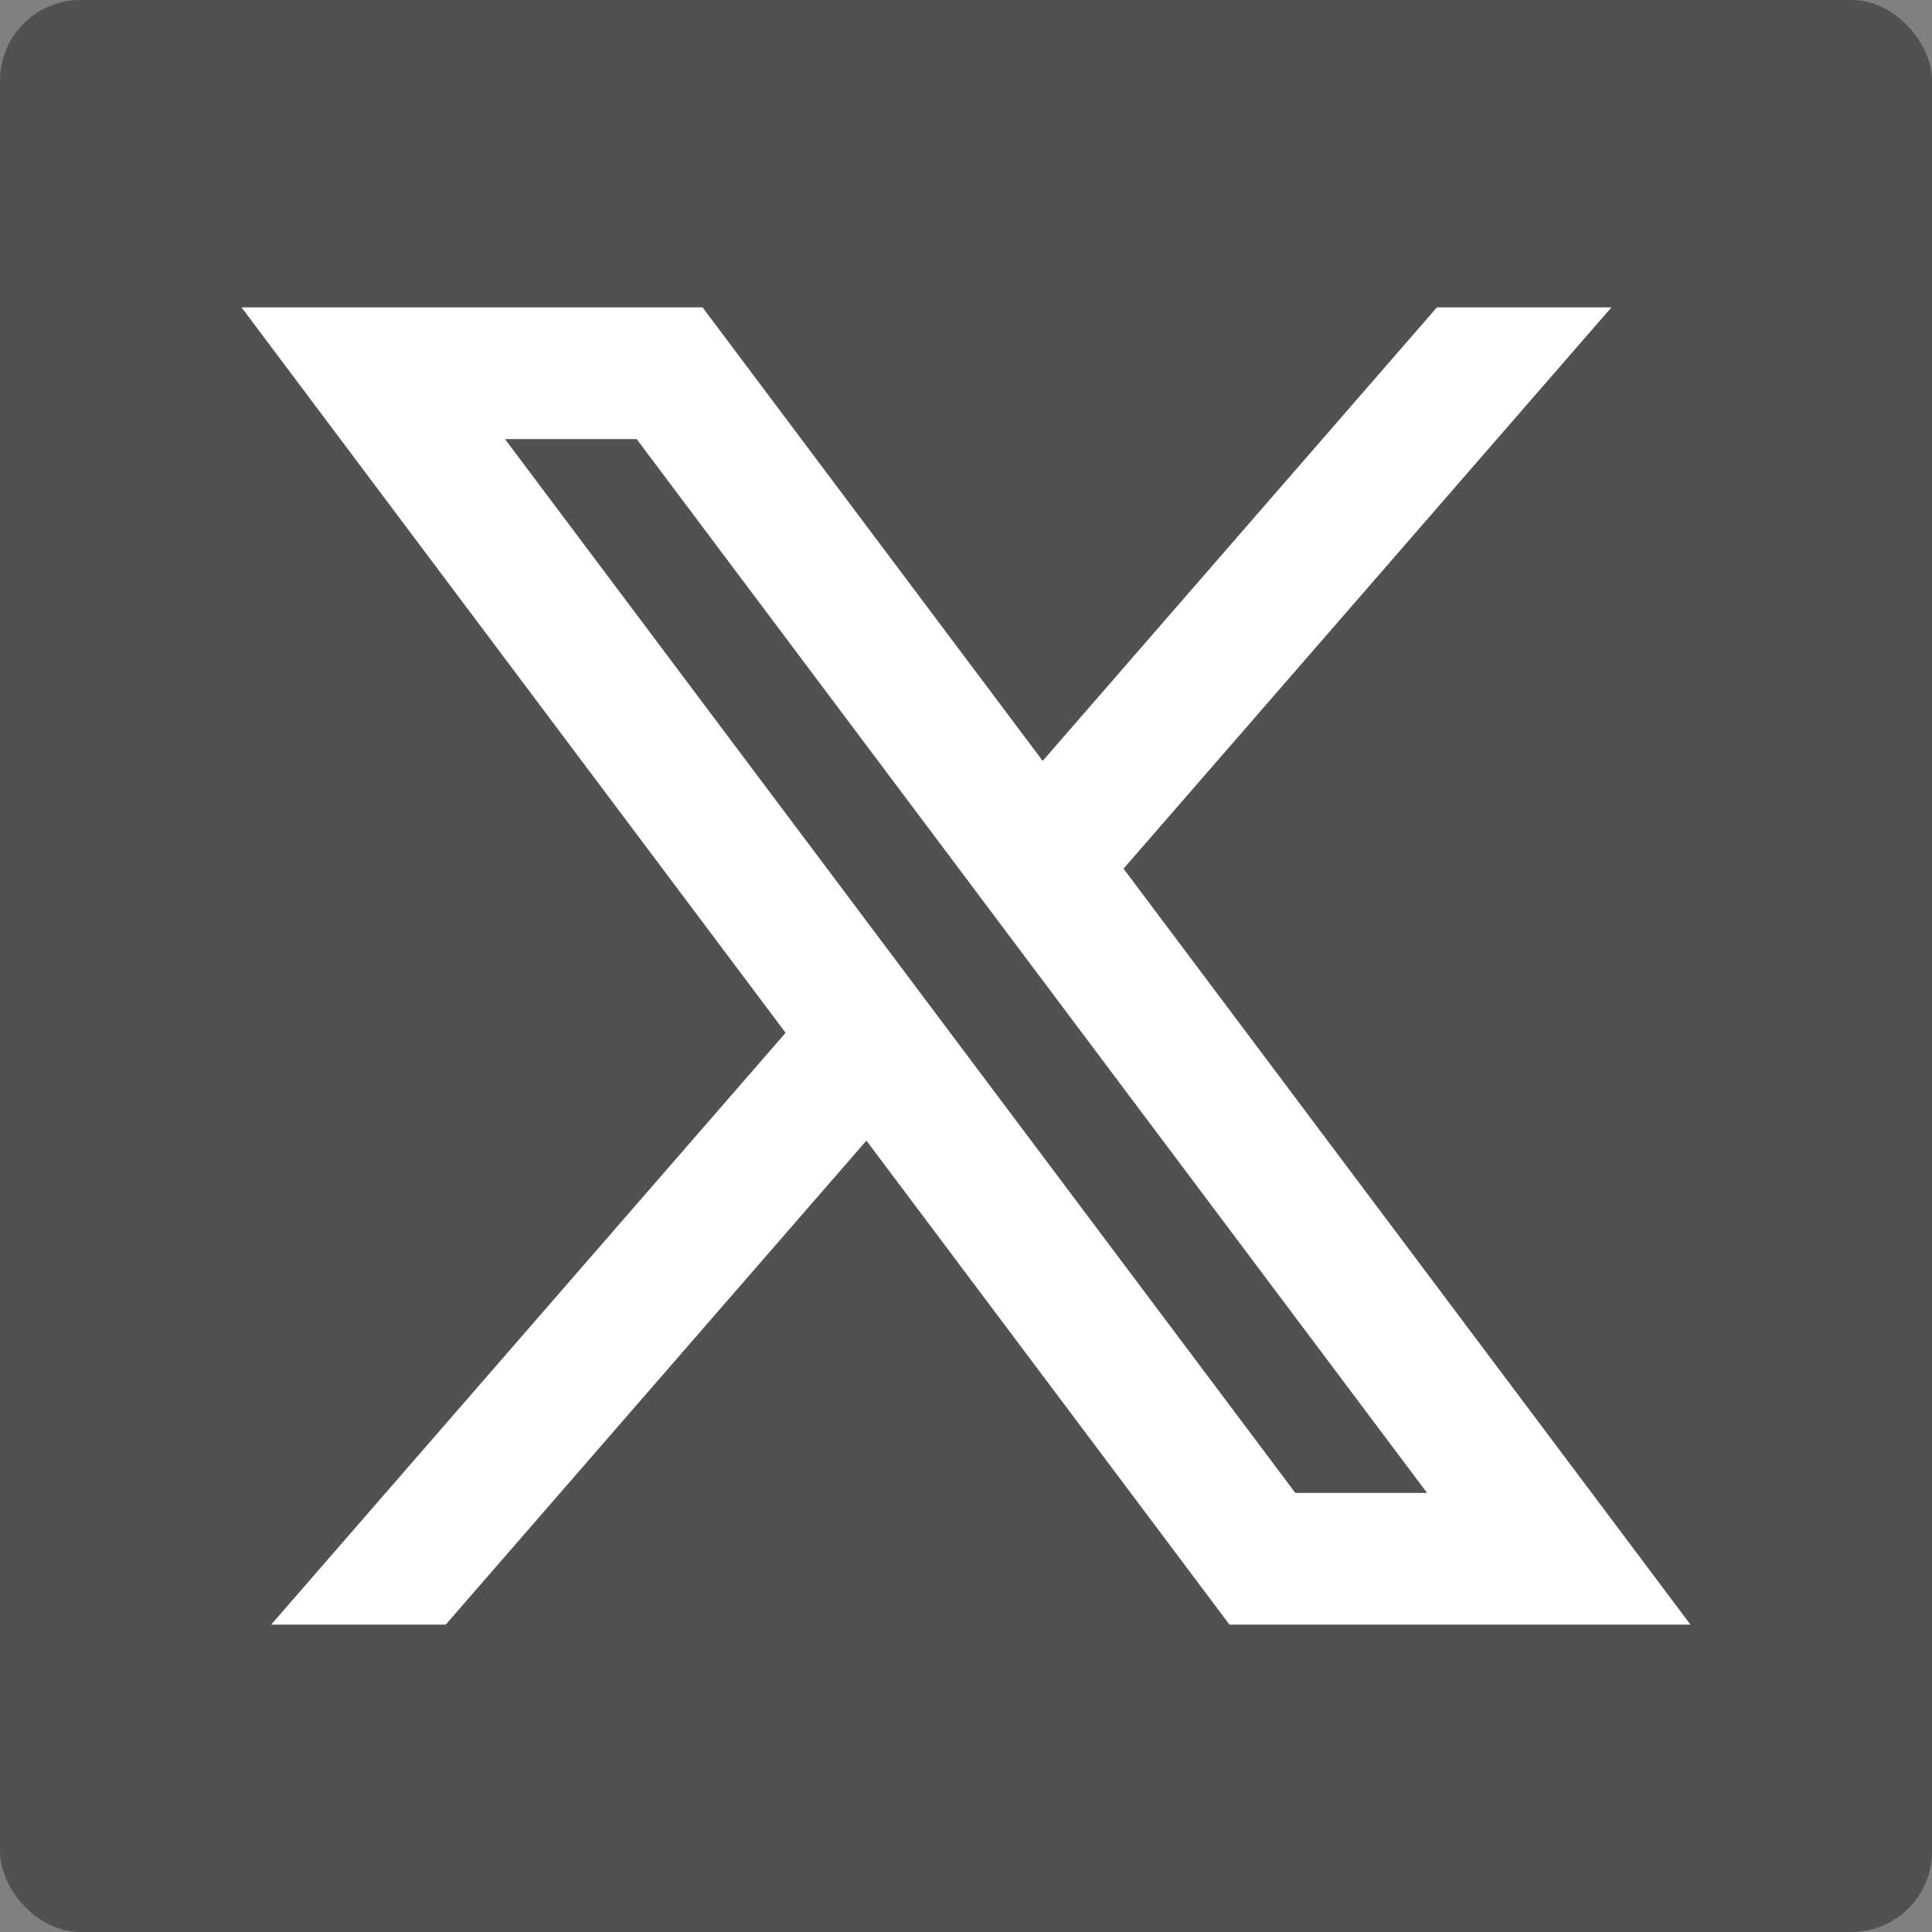 <svg width="48" height="48" viewBox="0 0 48 48" fill="none" xmlns="http://www.w3.org/2000/svg">
<rect x="0" y="0" width="48" height="48" fill="#808080" stroke="none"/>
<rect width="48" height="48" rx="2" fill="#515151"/>
<path d="M17.454 7.636H6L19.518 25.66L6.736 40.364H11.073L21.526 28.338L30.546 40.364H42L27.914 21.582L40.036 7.636H35.7L25.905 18.904L17.454 7.636ZM32.182 37.091L12.546 10.909H15.818L35.455 37.091H32.182Z" fill="white"/>
</svg>

